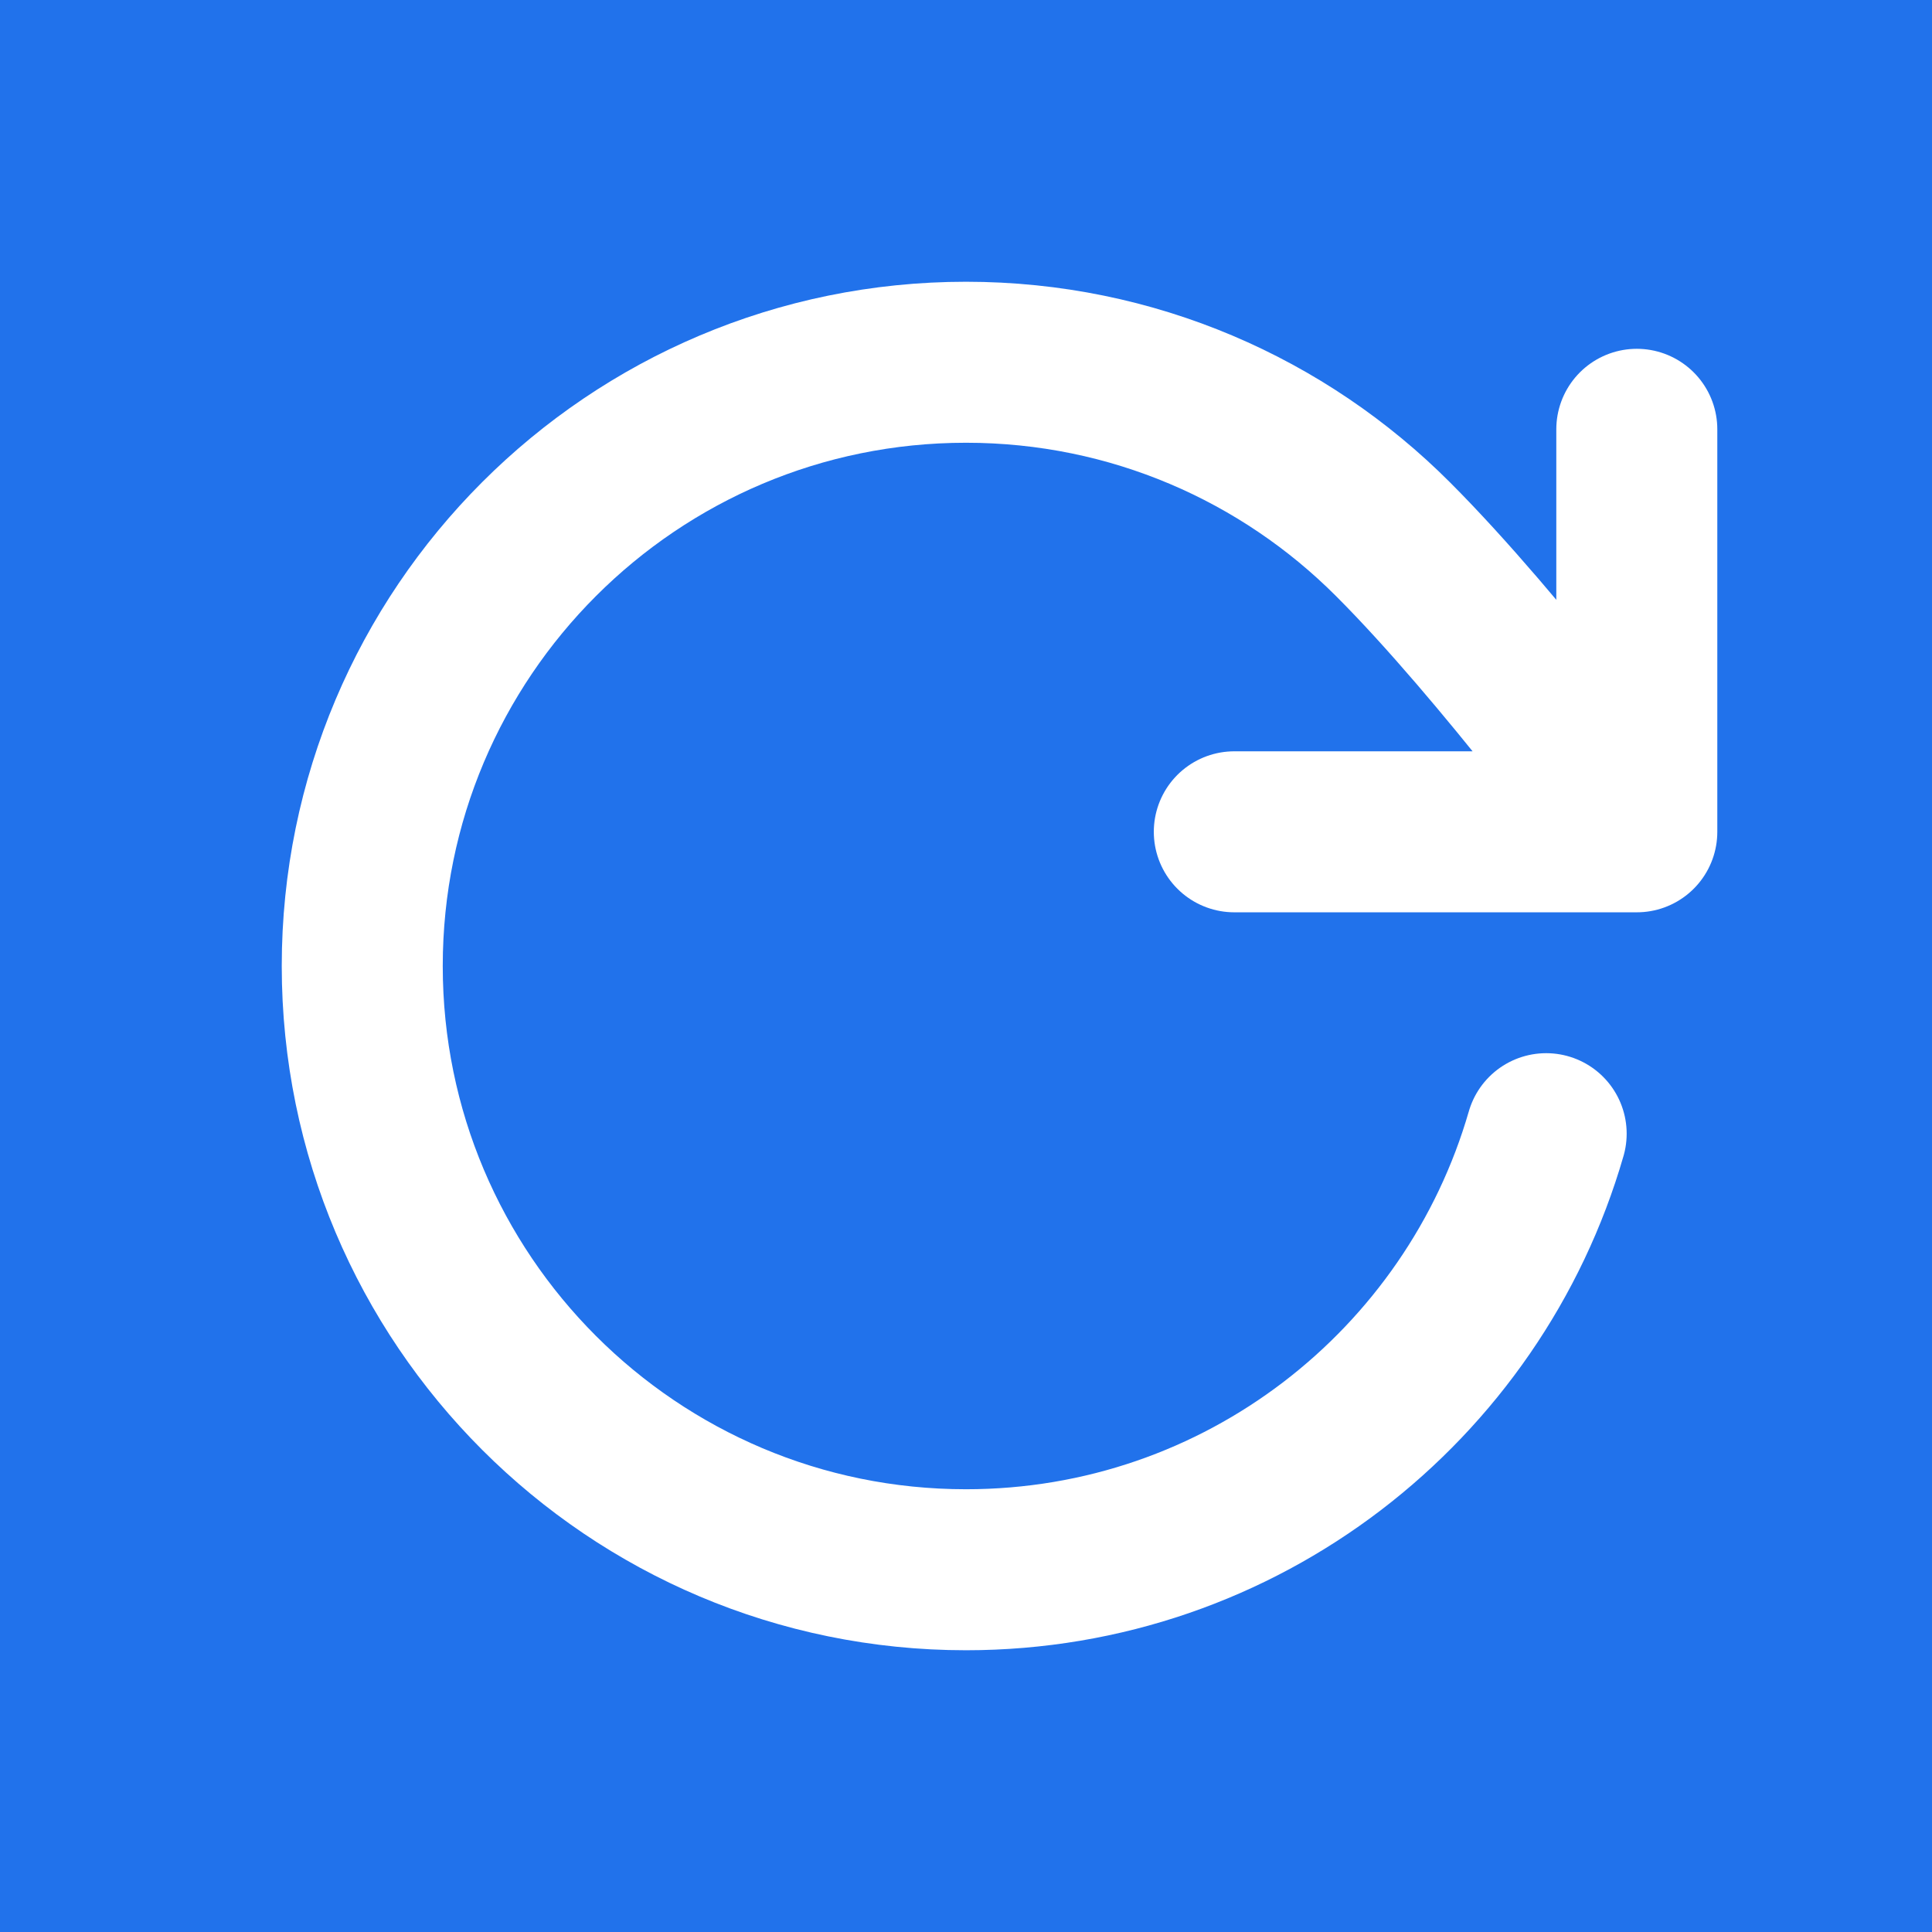 <svg width="24" height="24" viewBox="0 0 24 24" fill="none" xmlns="http://www.w3.org/2000/svg">
<rect width="24" height="24" fill="#2172EB"/>
<path d="M20.333 10.333C20.333 10.333 18.663 8.057 17.305 6.699C15.948 5.34 14.072 4.5 12 4.5C7.858 4.5 4.5 7.858 4.5 12C4.5 16.142 7.858 19.5 12 19.5C15.419 19.5 18.304 17.212 19.207 14.083M20.333 10.333V5.333M20.333 10.333H15.333" stroke="white" stroke-width="2" stroke-linecap="round" stroke-linejoin="round"/>
</svg>
